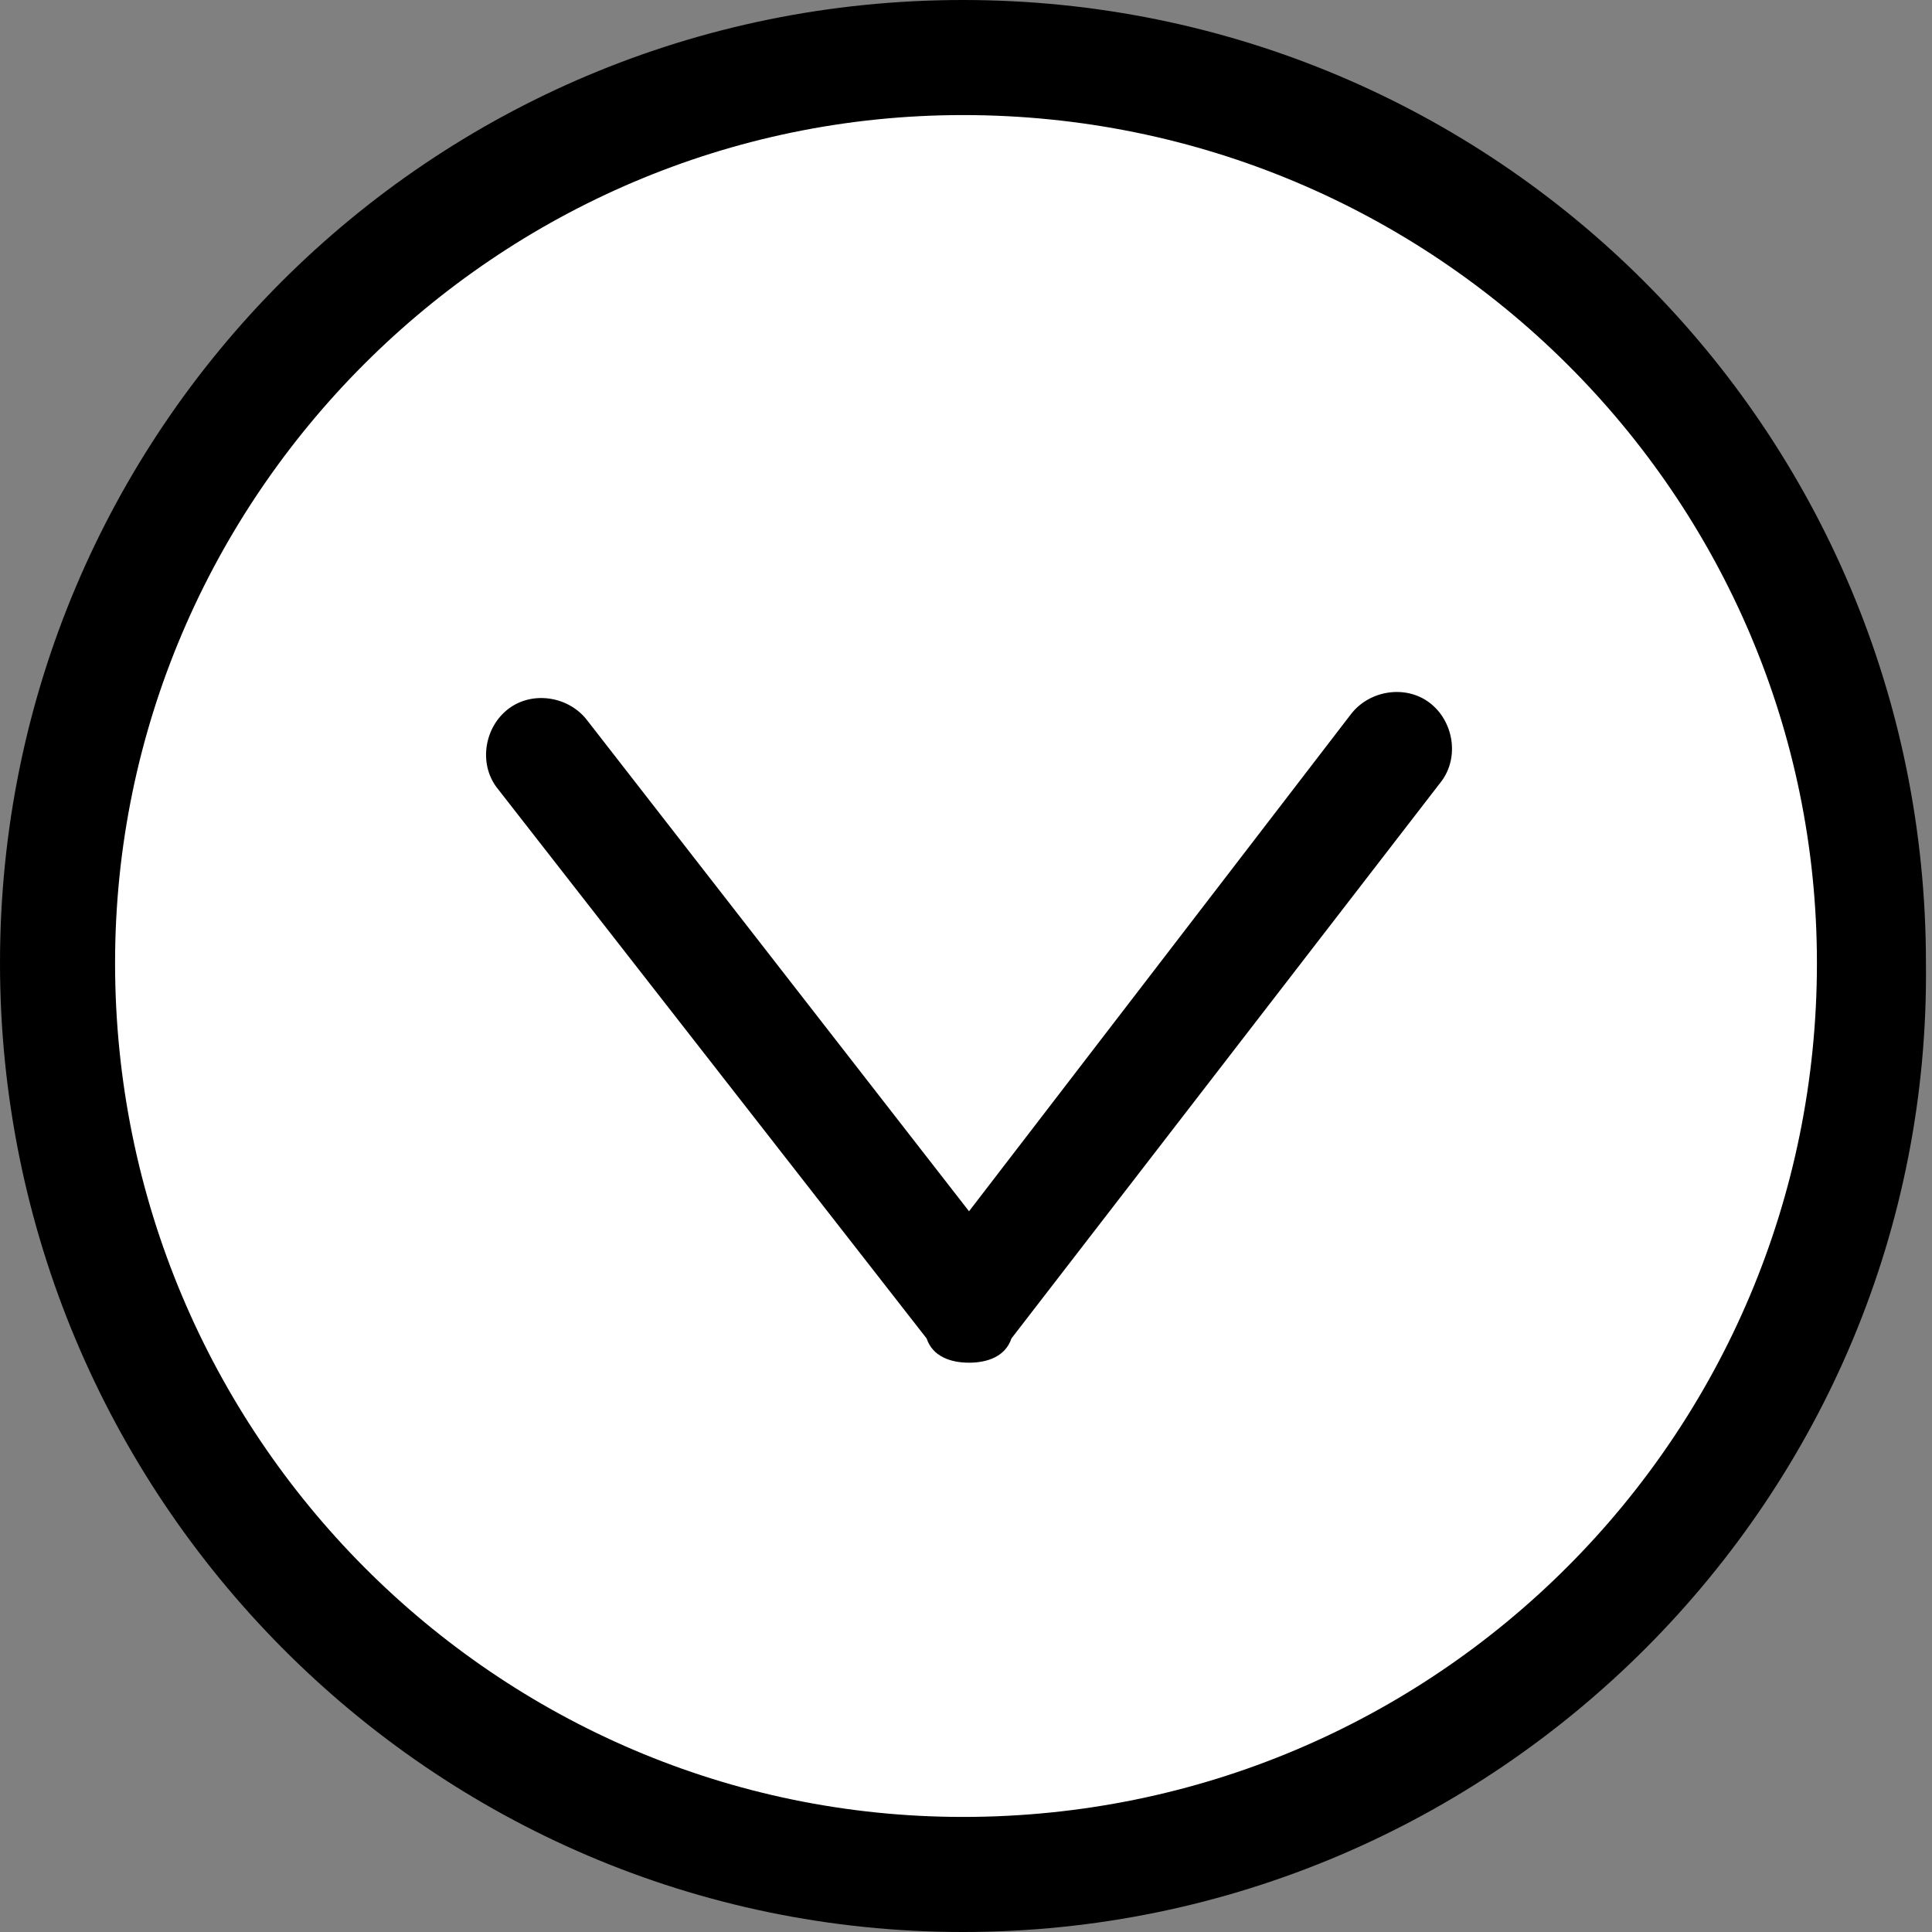 <?xml version="1.0" encoding="utf-8"?>
<!-- Generator: Adobe Illustrator 27.0.0, SVG Export Plug-In . SVG Version: 6.00 Build 0)  -->
<svg version="1.1" id="レイヤー_1" xmlns="http://www.w3.org/2000/svg" xmlns:xlink="http://www.w3.org/1999/xlink" x="0px"
	 y="0px" width="31.9px" height="31.9px" viewBox="0 0 31.9 31.9" style="enable-background:new 0 0 31.9 31.9;"
	 xml:space="preserve">
<rect x="0" y="0" width="31.9" height="31.9" fill="#808080" stroke="none"/>
<style type="text/css">
	.st0{fill:#FFFFFF;}
</style>
<g>
	<g>
		<circle class="st0" cx="15.9" cy="15.9" r="15"/>
		<path d="M15.9,31.9C7.1,31.9,0,24.7,0,15.9C0,7.1,7.1,0,15.9,0c8.8,0,15.9,7.1,15.9,15.9C31.9,24.7,24.7,31.9,15.9,31.9z
			 M15.9,1.9C8.2,1.9,1.9,8.2,1.9,15.9C1.9,23.7,8.2,30,15.9,30C23.7,30,30,23.7,30,15.9C30,8.2,23.7,1.9,15.9,1.9z"/>
	</g>
	<path d="M16,22.5c-0.3,0-0.6-0.1-0.7-0.4L8.2,13c-0.3-0.4-0.2-1,0.2-1.3s1-0.2,1.3,0.2L16,20l6.3-8.2c0.3-0.4,0.9-0.5,1.3-0.2
		c0.4,0.3,0.5,0.9,0.2,1.3l-7.1,9.2C16.6,22.4,16.3,22.5,16,22.5z"/>
</g>
</svg>
